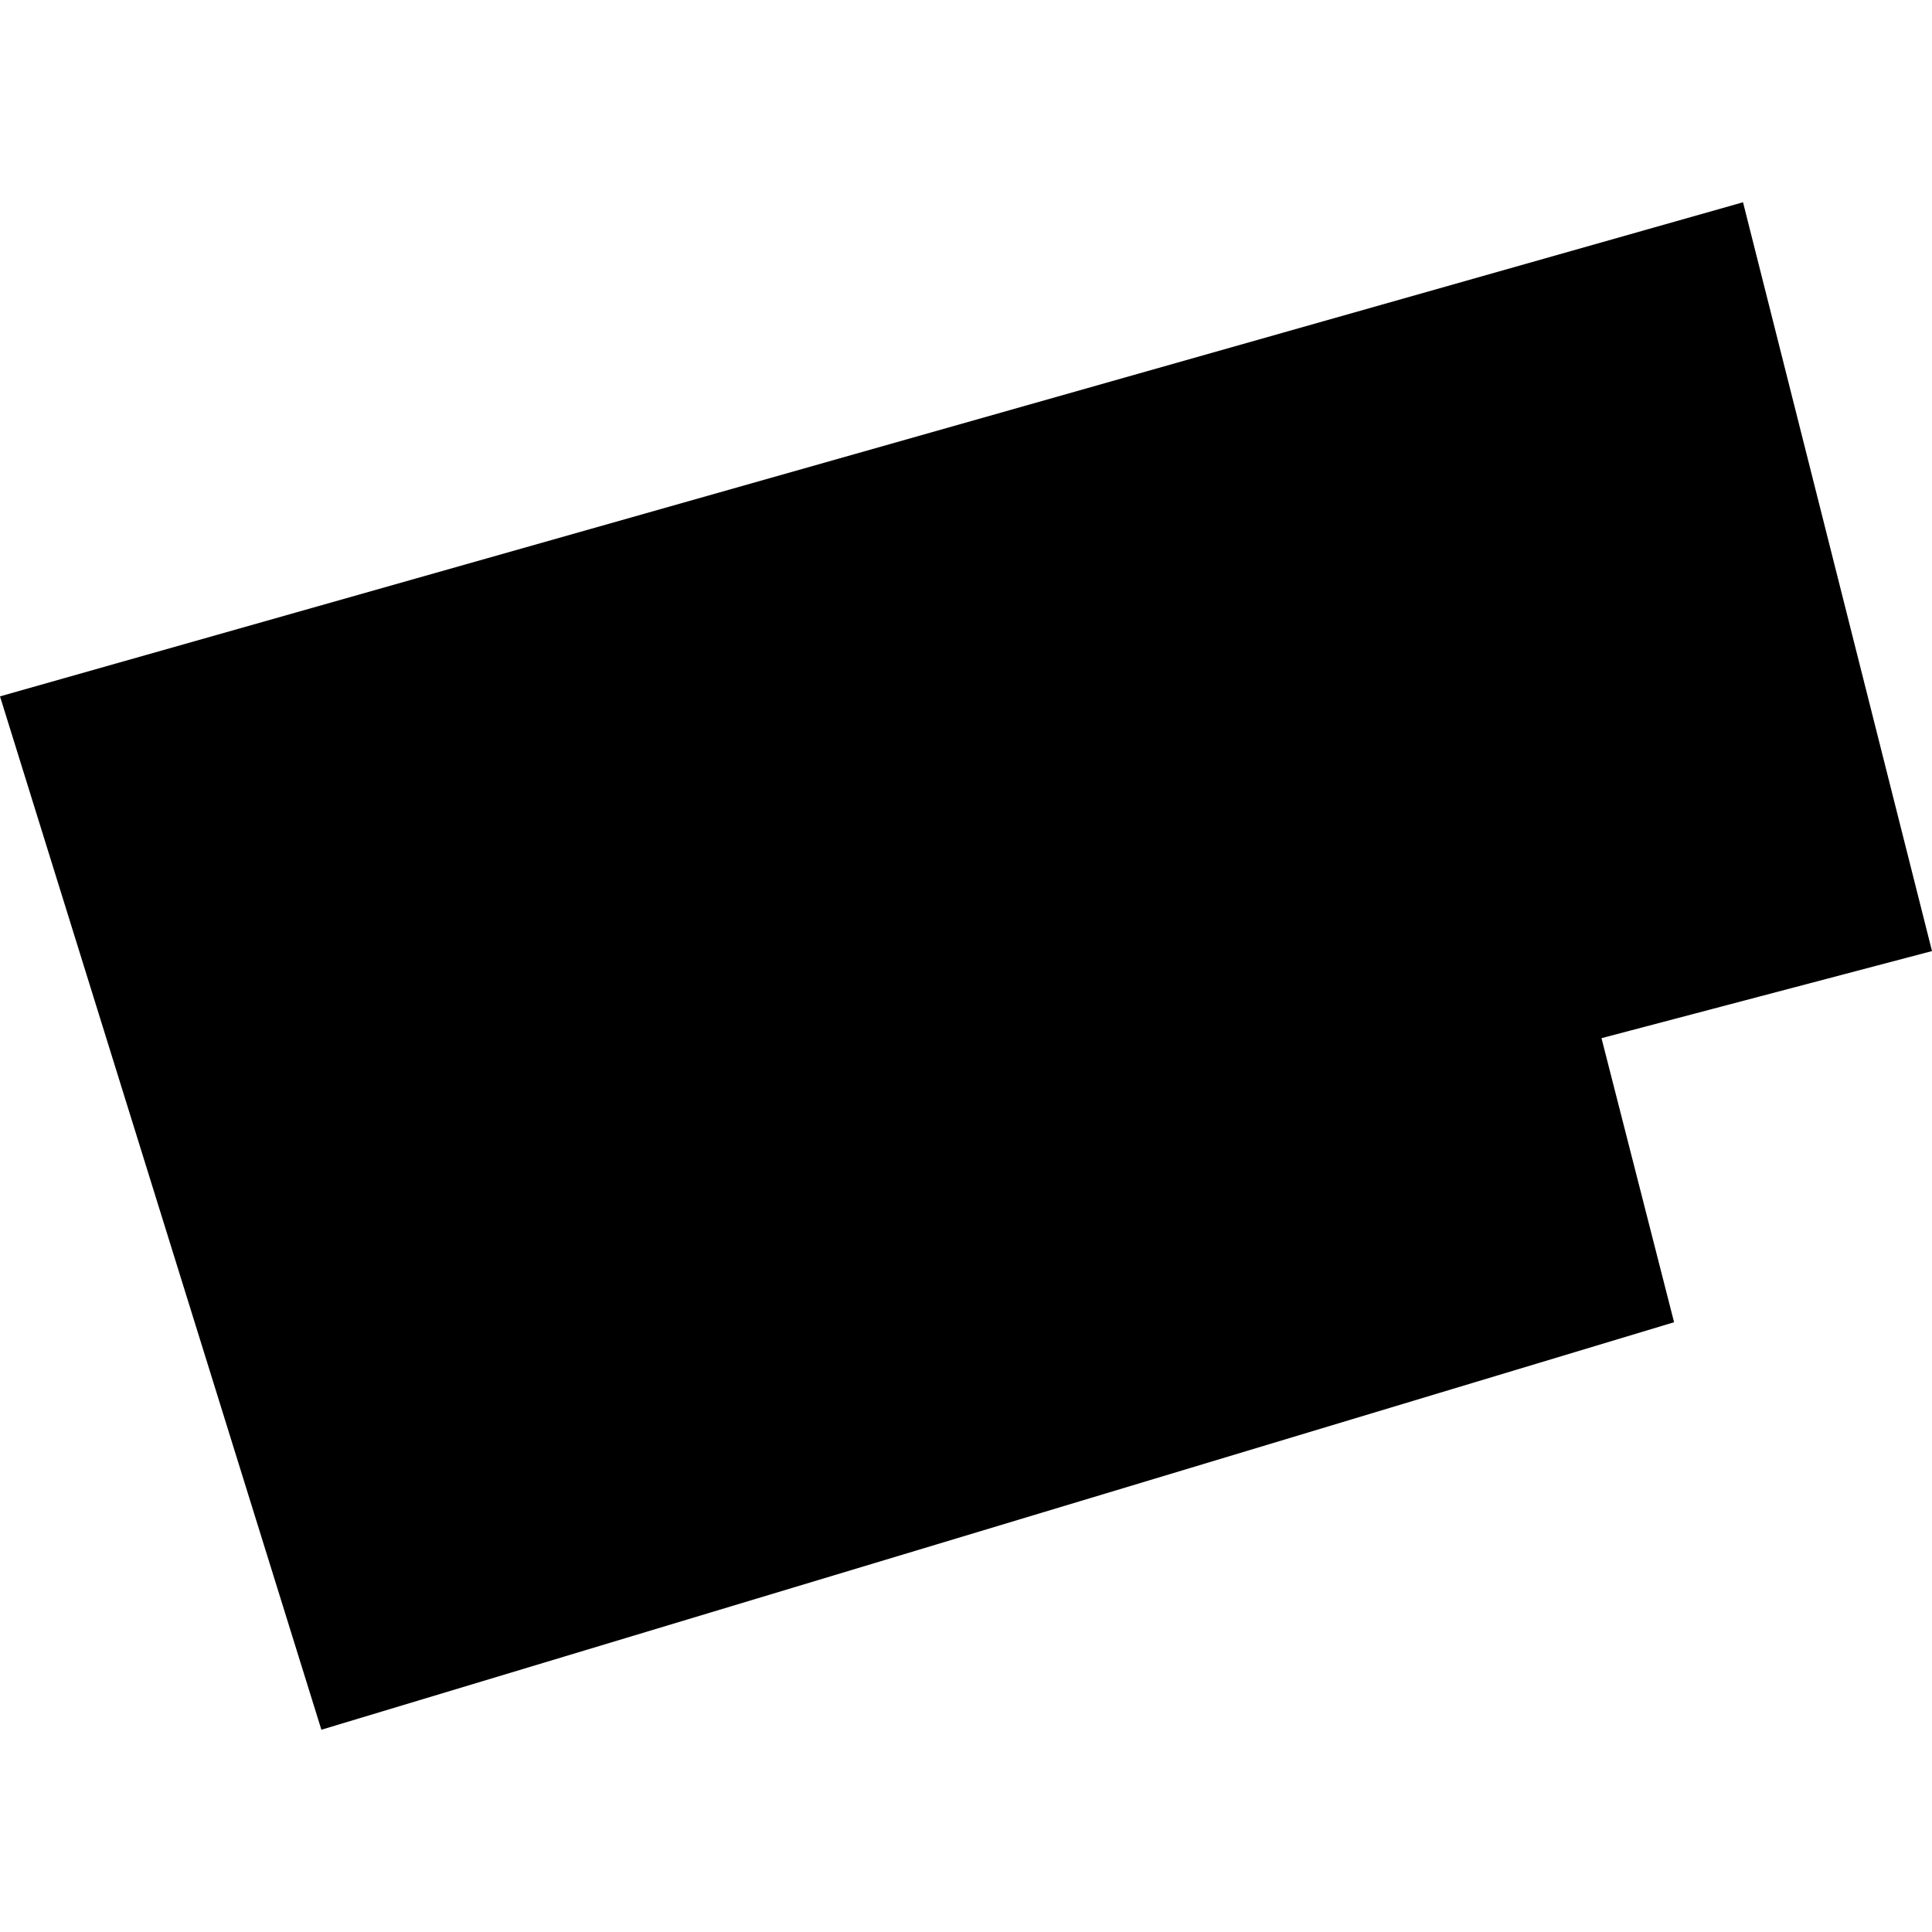 <?xml version="1.0" encoding="utf-8" standalone="no"?>
<!DOCTYPE svg PUBLIC "-//W3C//DTD SVG 1.1//EN"
  "http://www.w3.org/Graphics/SVG/1.1/DTD/svg11.dtd">
<!-- Created with matplotlib (https://matplotlib.org/) -->
<svg height="288pt" version="1.1" viewBox="0 0 288 288" width="288pt" xmlns="http://www.w3.org/2000/svg" xmlns:xlink="http://www.w3.org/1999/xlink">
 <defs>
  <style type="text/css">
*{stroke-linecap:butt;stroke-linejoin:round;}
  </style>
 </defs>
 <g id="figure_1">
  <g id="patch_1">
   <path d="M 0 288 
L 288 288 
L 288 0 
L 0 0 
z
" style="fill:none;opacity:0;"/>
  </g>
  <g id="axes_1">
   <g id="PatchCollection_1">
    <path clip-path="url(#p7aad796988)" d="M 0 103.807 
L 259.829 30.152 
L 288 141.775 
L 238.732 154.758 
L 249.552 197.103 
L 47.907 257.848 
L 0 103.807 
"/>
   </g>
  </g>
 </g>
 <defs>
  <clipPath id="p7aad796988">
   <rect height="227.697" width="288" x="0" y="30.152"/>
  </clipPath>
 </defs>
</svg>
